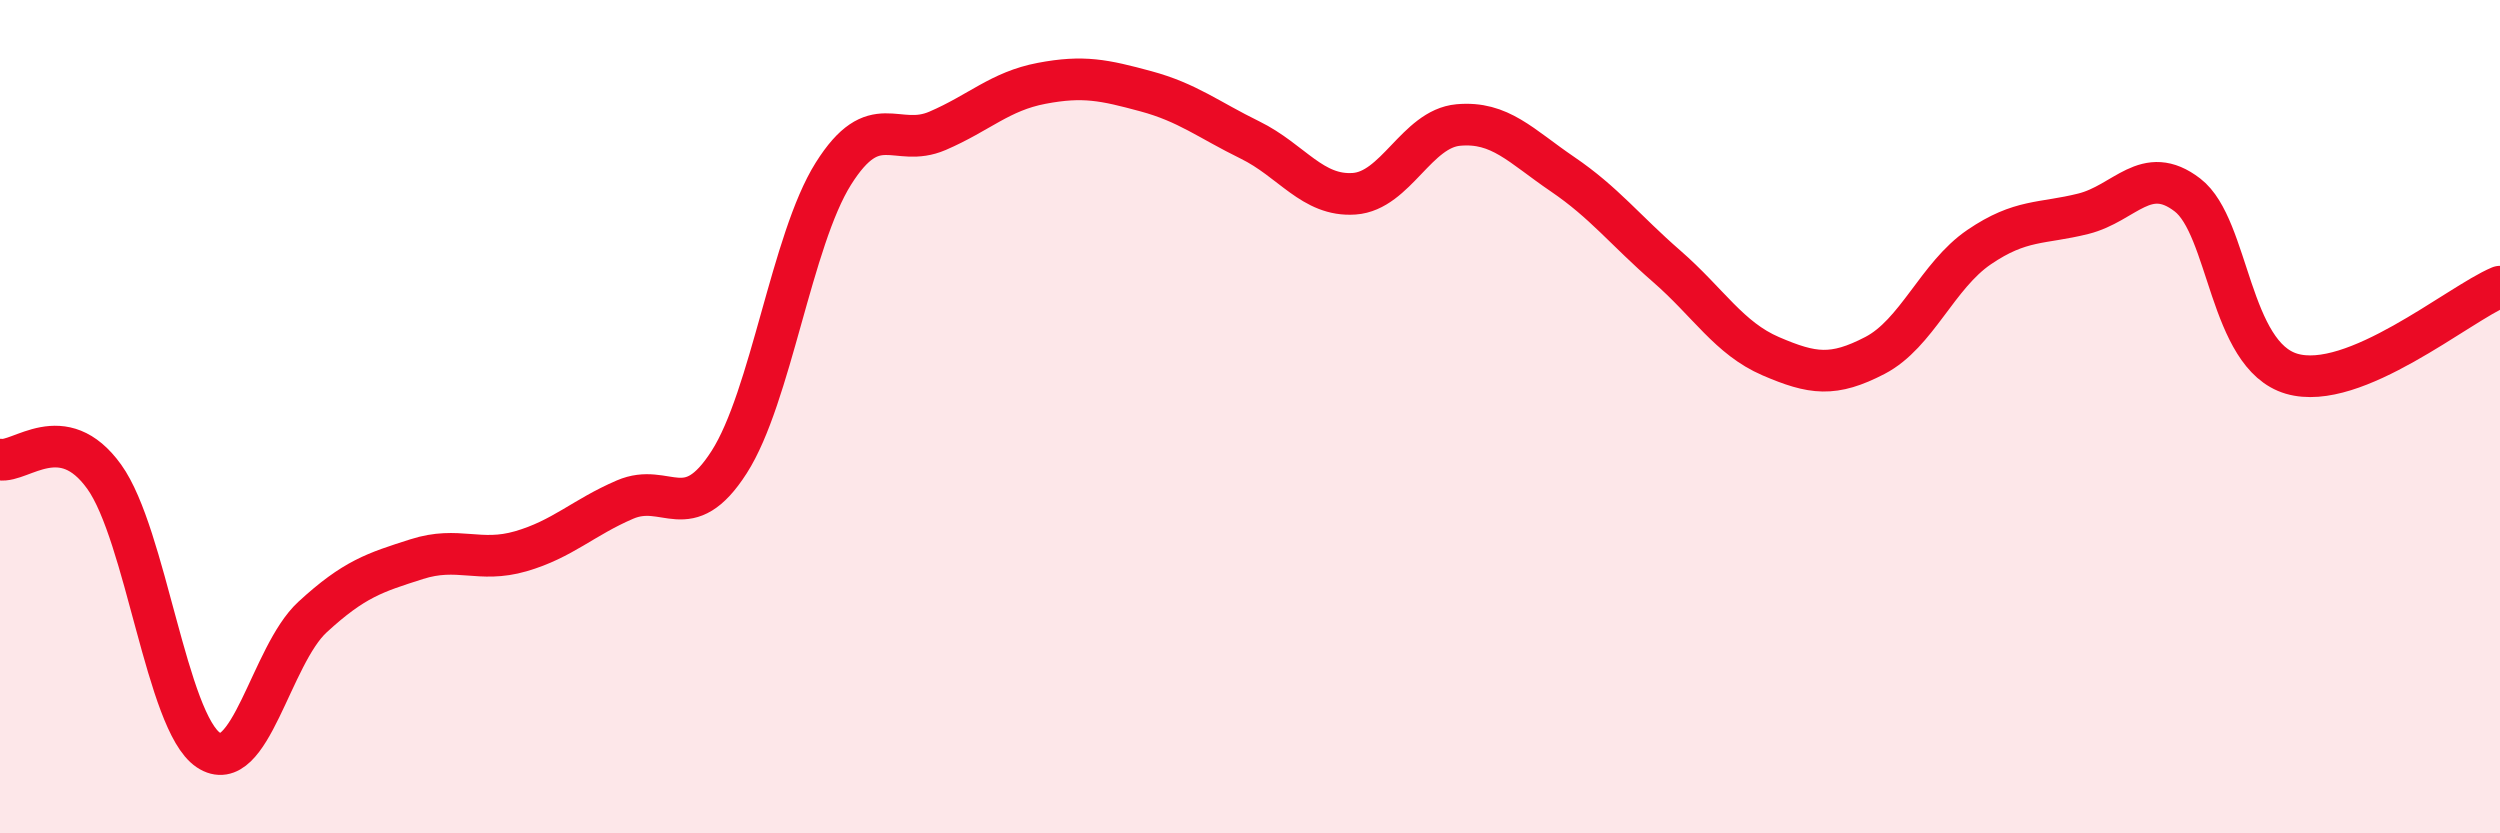 
    <svg width="60" height="20" viewBox="0 0 60 20" xmlns="http://www.w3.org/2000/svg">
      <path
        d="M 0,11.03 C 0.5,11.11 1.5,10.05 2.5,11.44 C 3.5,12.83 4,17.33 5,18 C 6,18.67 6.5,15.73 7.5,14.81 C 8.5,13.89 9,13.74 10,13.42 C 11,13.1 11.5,13.52 12.5,13.23 C 13.5,12.94 14,12.42 15,11.99 C 16,11.56 16.5,12.65 17.5,11.09 C 18.5,9.53 19,5.76 20,4.17 C 21,2.58 21.5,3.57 22.5,3.14 C 23.5,2.71 24,2.19 25,2 C 26,1.81 26.5,1.92 27.5,2.19 C 28.5,2.46 29,2.87 30,3.36 C 31,3.85 31.5,4.72 32.5,4.65 C 33.5,4.58 34,3.09 35,3 C 36,2.91 36.5,3.5 37.5,4.18 C 38.5,4.86 39,5.52 40,6.39 C 41,7.26 41.5,8.12 42.5,8.55 C 43.5,8.98 44,9.05 45,8.53 C 46,8.01 46.5,6.61 47.5,5.93 C 48.5,5.25 49,5.38 50,5.13 C 51,4.88 51.5,3.91 52.5,4.68 C 53.5,5.45 53.5,8.53 55,8.97 C 56.5,9.41 59,7.3 60,6.88L60 20L0 20Z"
        fill="#EB0A25"
        opacity="0.1"
        stroke-linecap="round"
        stroke-linejoin="round"
      />
      <path
        d="M 0,11.03 C 0.5,11.11 1.5,10.05 2.5,11.44 C 3.5,12.83 4,17.33 5,18 C 6,18.67 6.5,15.73 7.5,14.81 C 8.5,13.89 9,13.74 10,13.42 C 11,13.1 11.5,13.52 12.5,13.23 C 13.5,12.94 14,12.42 15,11.99 C 16,11.56 16.5,12.65 17.5,11.09 C 18.5,9.53 19,5.76 20,4.17 C 21,2.58 21.5,3.57 22.5,3.14 C 23.5,2.71 24,2.19 25,2 C 26,1.81 26.5,1.92 27.5,2.19 C 28.5,2.46 29,2.87 30,3.36 C 31,3.85 31.5,4.72 32.5,4.65 C 33.5,4.58 34,3.09 35,3 C 36,2.91 36.5,3.5 37.5,4.18 C 38.5,4.86 39,5.52 40,6.39 C 41,7.26 41.5,8.12 42.5,8.55 C 43.5,8.98 44,9.05 45,8.53 C 46,8.01 46.5,6.61 47.5,5.93 C 48.5,5.25 49,5.38 50,5.13 C 51,4.88 51.5,3.91 52.5,4.68 C 53.5,5.45 53.5,8.53 55,8.97 C 56.5,9.41 59,7.3 60,6.88"
        stroke="#EB0A25"
        stroke-width="1"
        fill="none"
        stroke-linecap="round"
        stroke-linejoin="round"
      />
    </svg>
  